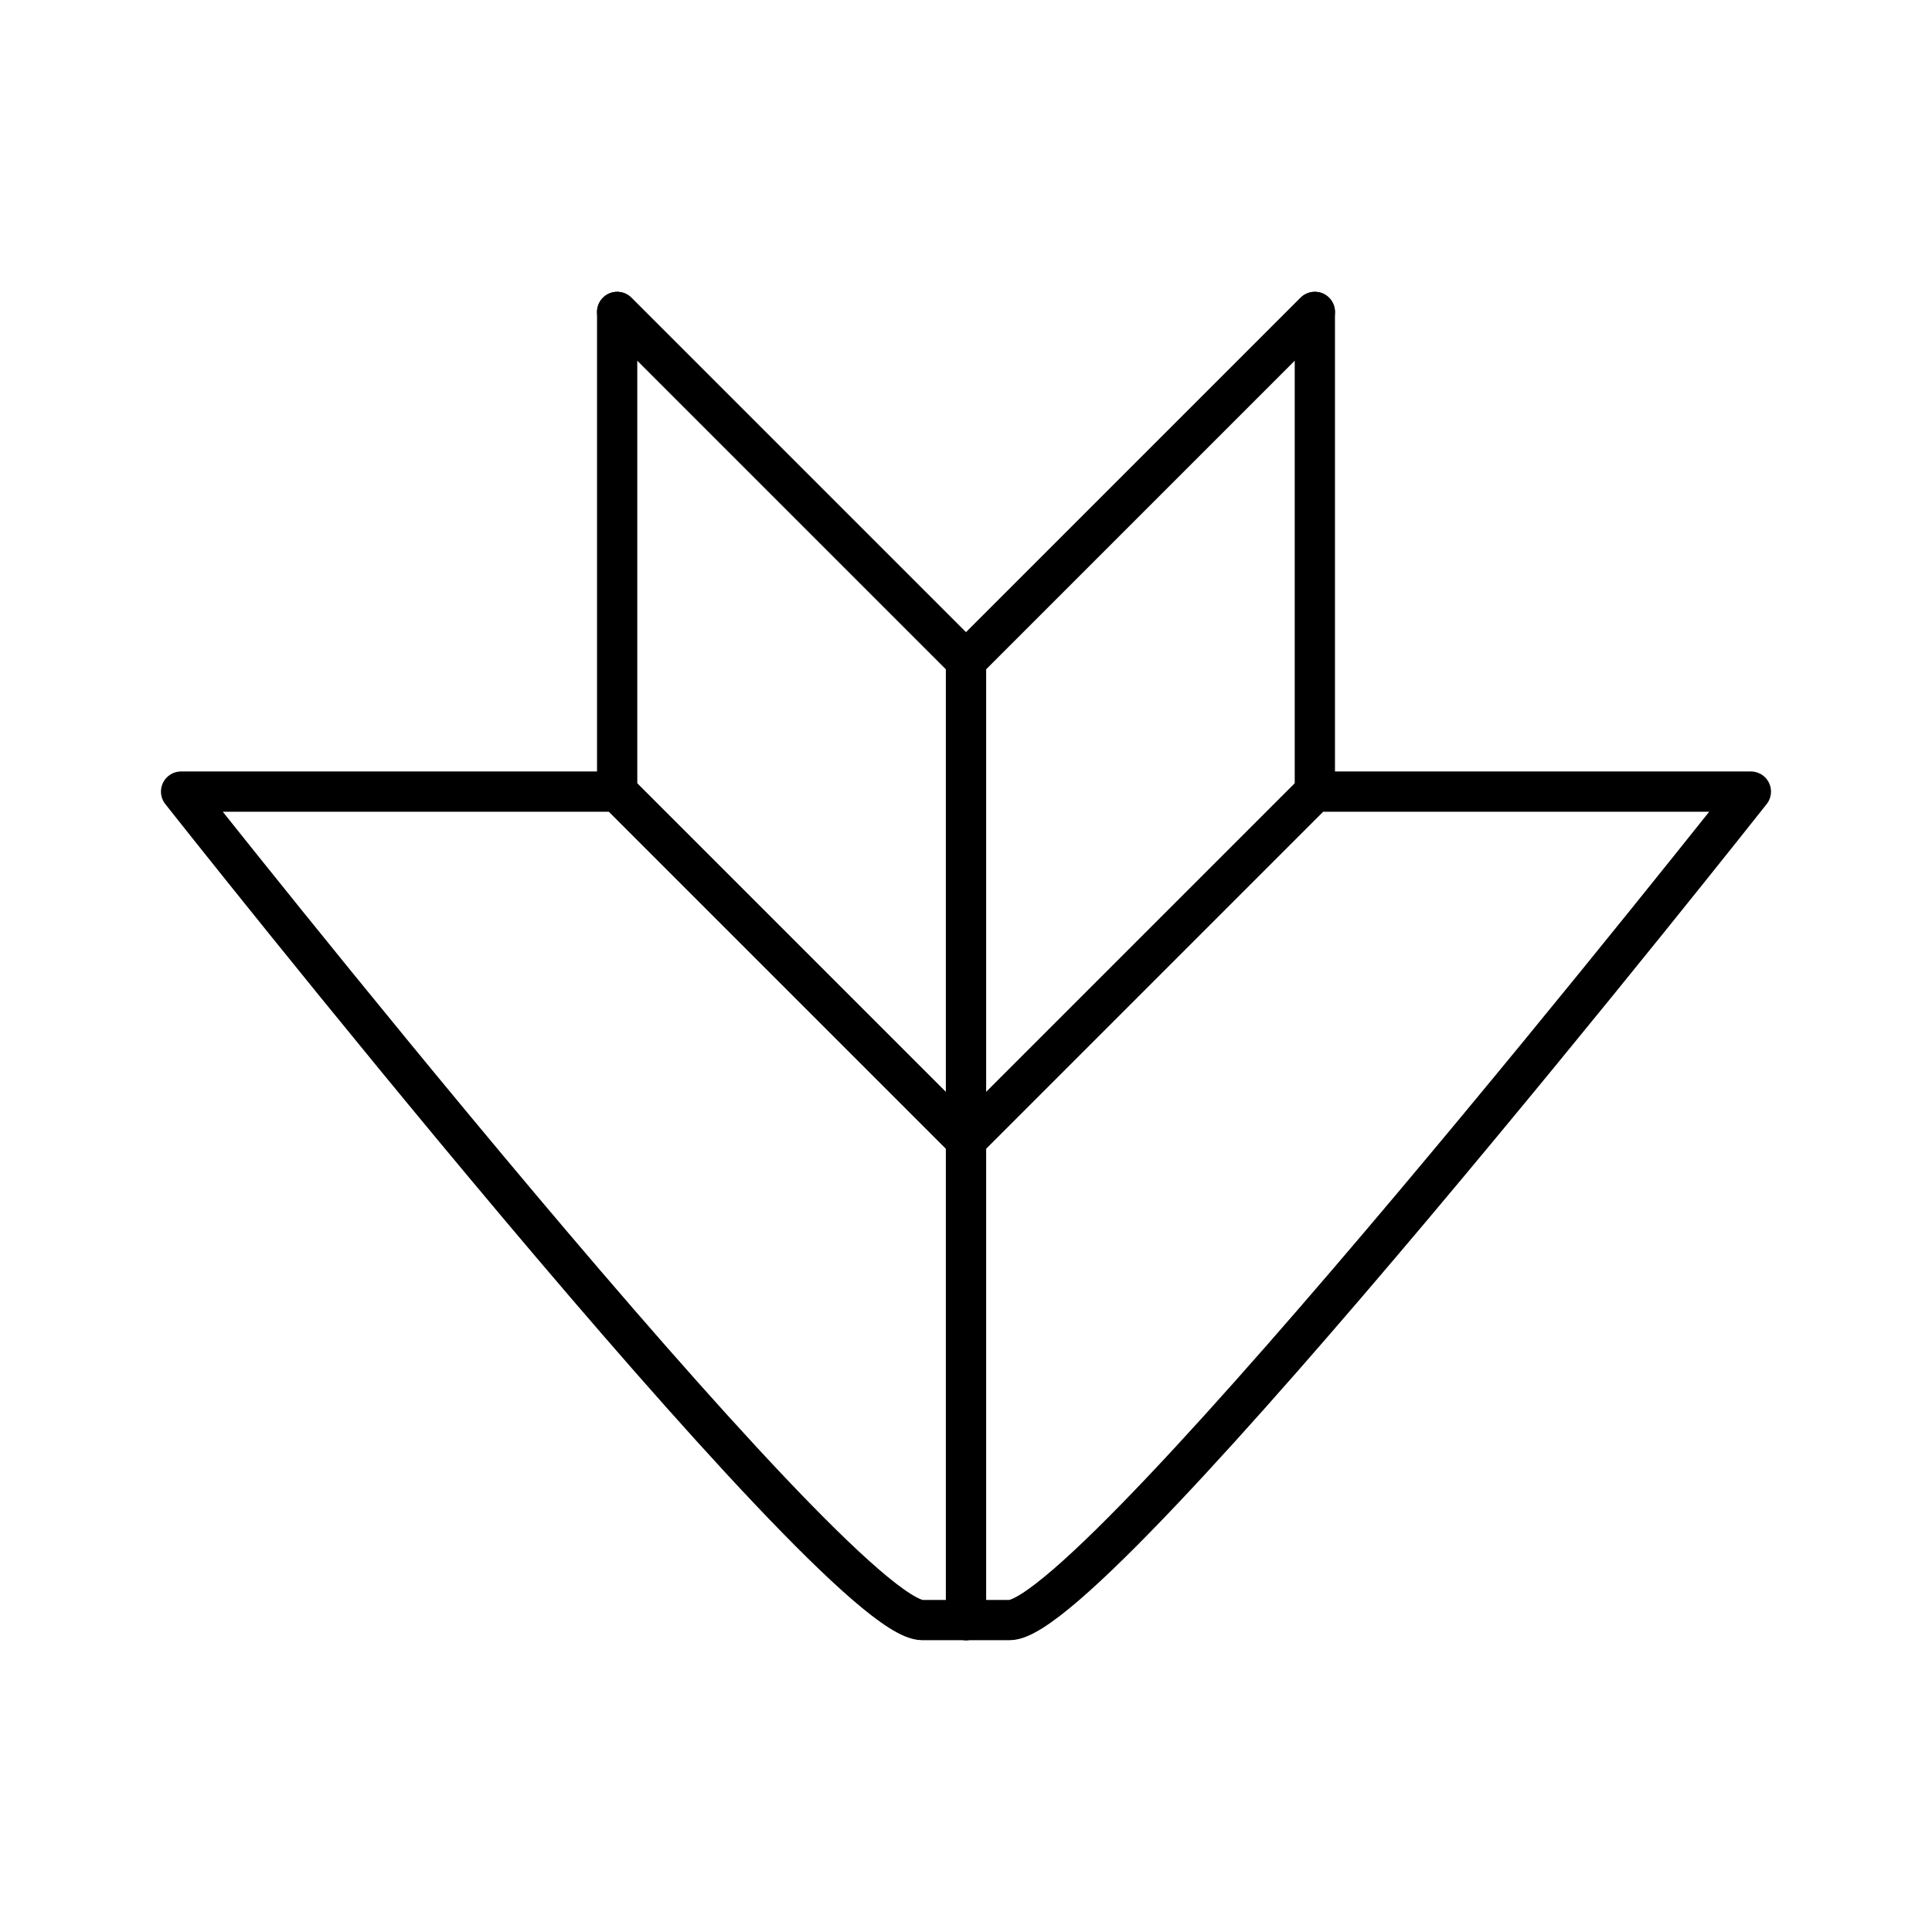 <?xml version="1.0" encoding="UTF-8"?>
<svg width="800px" height="800px" viewBox="0 0 48 48" id="b" xmlns="http://www.w3.org/2000/svg"><defs><style>.c{fill:none;stroke:#000000;stroke-linecap:round;stroke-linejoin:round;}</style></defs><path class="c" d="m24,16.417v23.833"/><path class="c" d="m24,16.417l8.667-8.667"/><path class="c" d="m24,16.417L15.333,7.75"/><path class="c" d="m4.5,19.667h10.833l8.667,8.667,8.667-8.667h10.833s-16.25,20.583-18.417,20.583h-2.167c-2.167,0-18.417-20.583-18.417-20.583"/><path class="c" d="m15.333,19.667V7.75l8.667,8.667,8.667-8.667v11.917"/><path class="c" d="m24,16.417v23.833"/></svg>